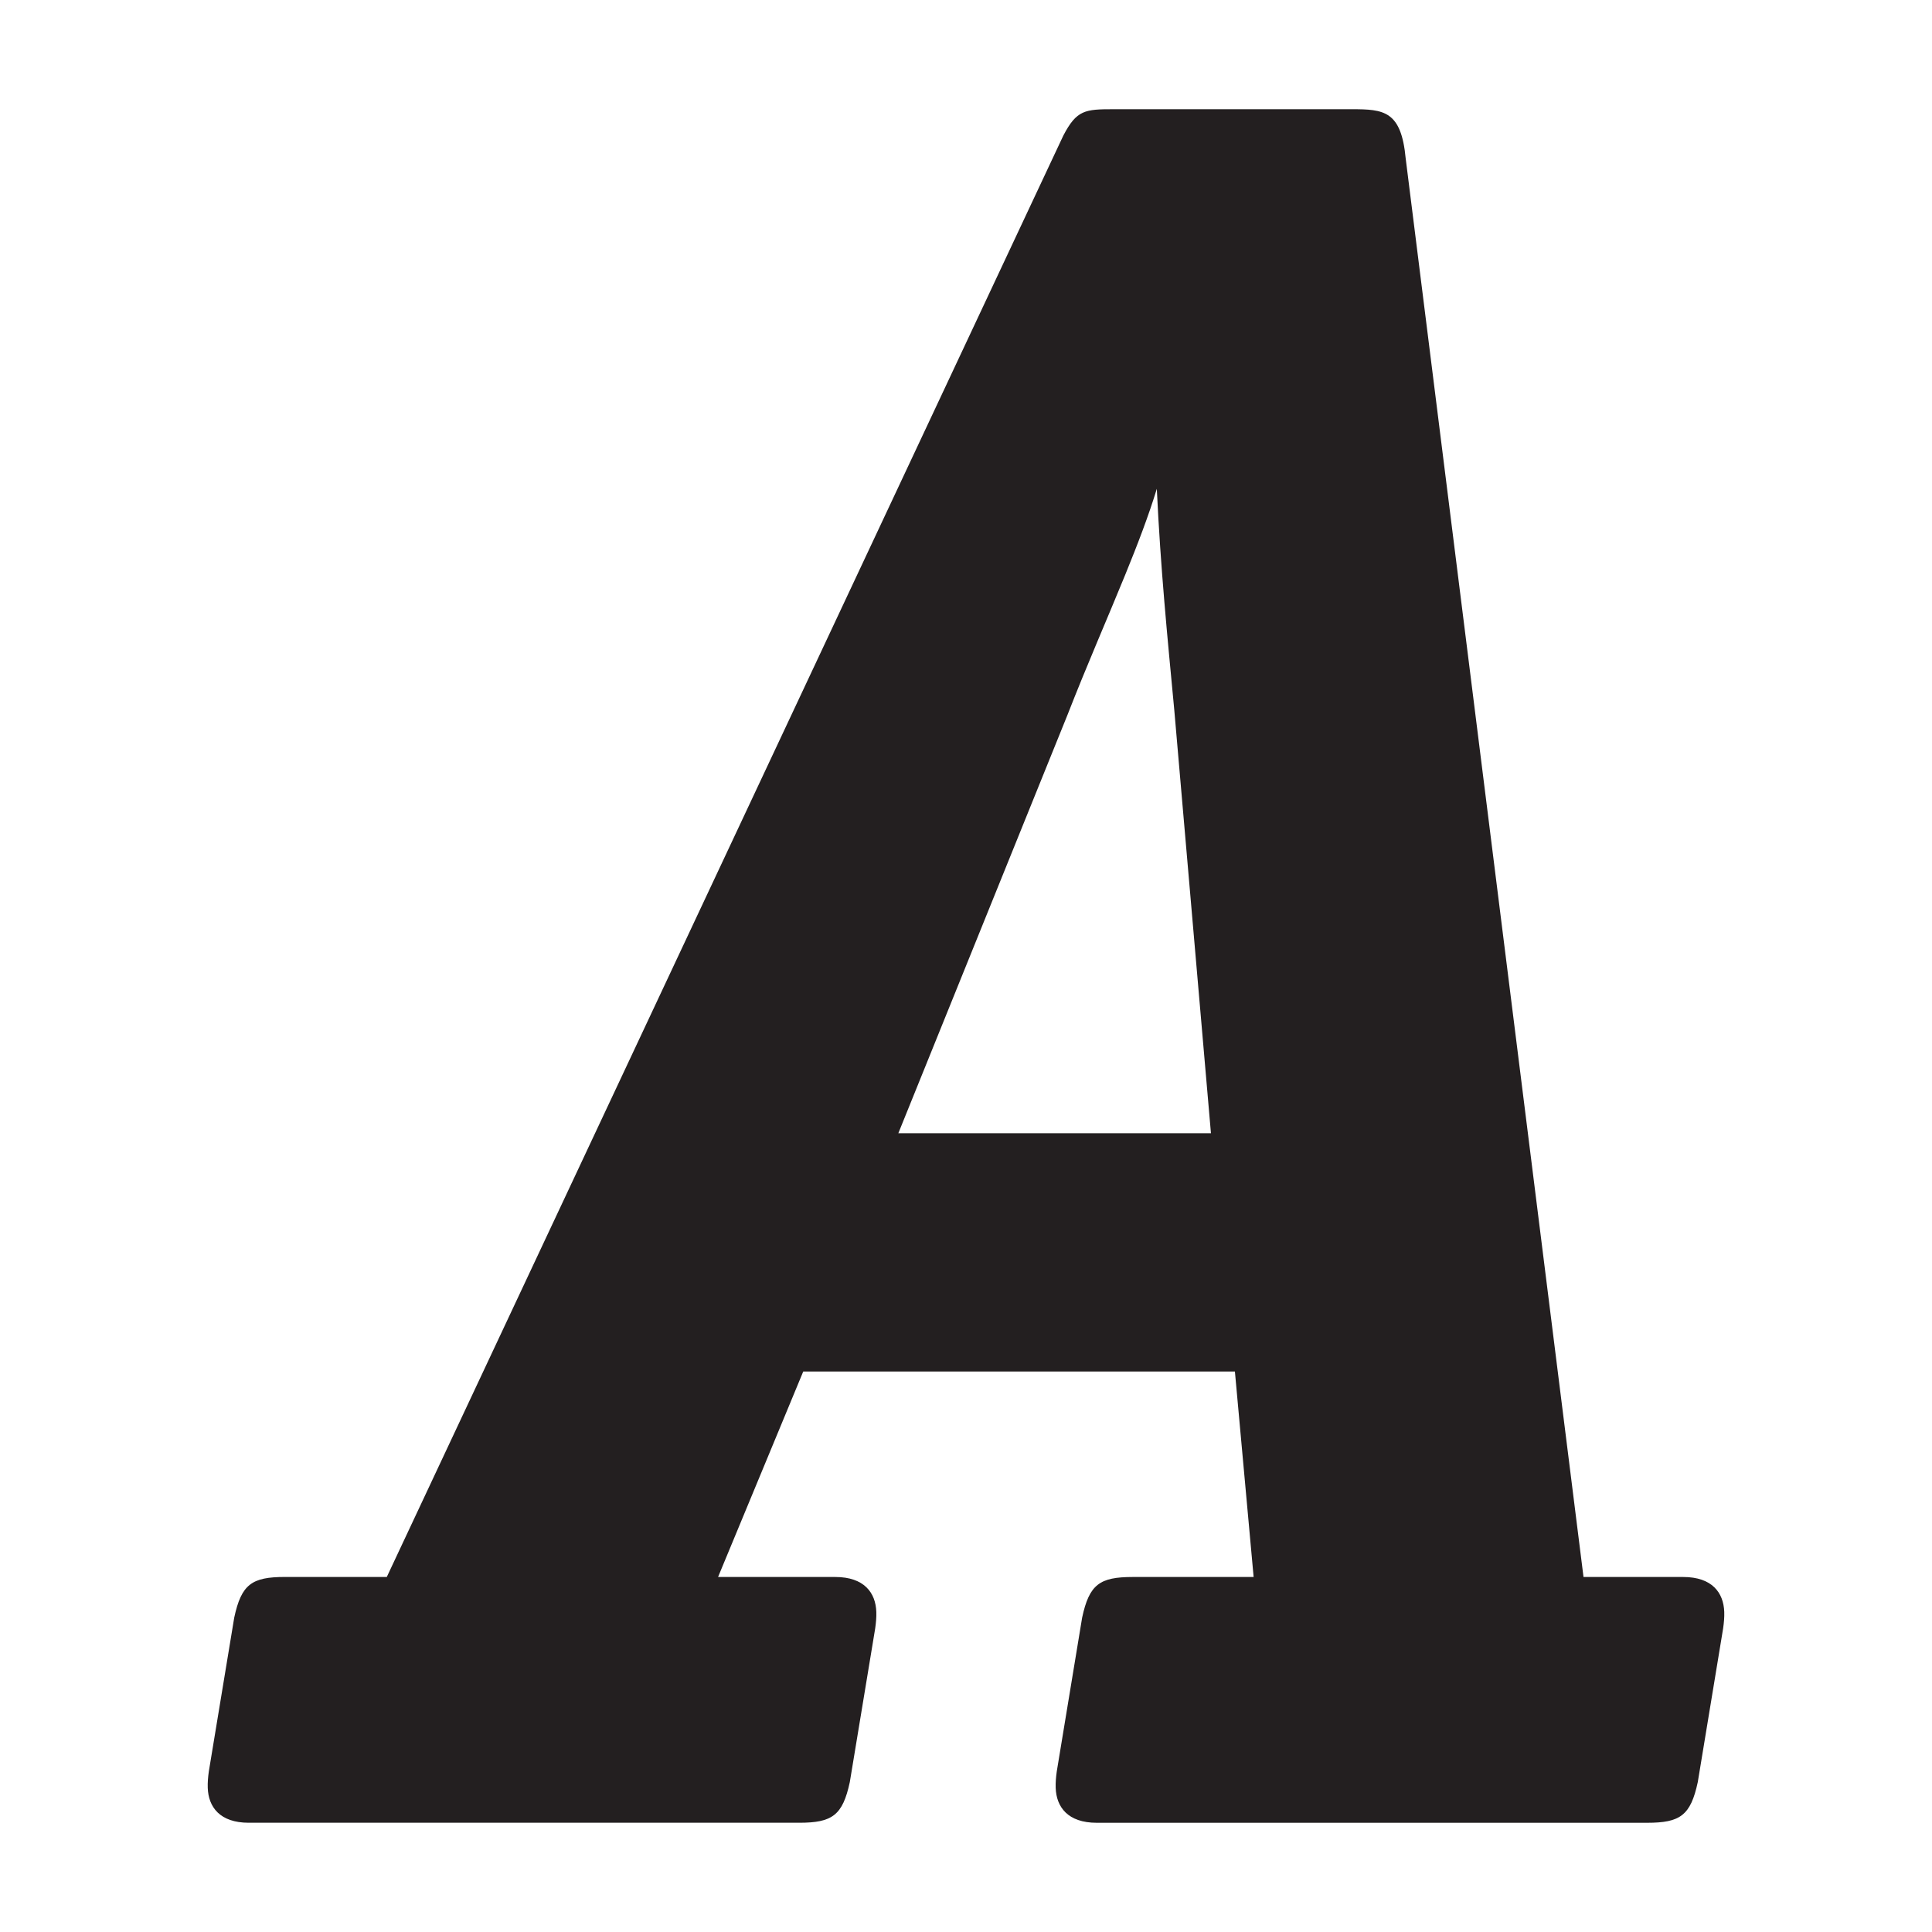 <?xml version="1.0" encoding="utf-8"?>
<!-- Generator: Adobe Illustrator 19.2.1, SVG Export Plug-In . SVG Version: 6.00 Build 0)  -->
<svg version="1.1" id="Layer_1" xmlns="http://www.w3.org/2000/svg" xmlns:xlink="http://www.w3.org/1999/xlink" x="0px" y="0px"
	 viewBox="0 0 64 64" enable-background="new 0 0 64 64" xml:space="preserve">
<path fill-rule="evenodd" clip-rule="evenodd" fill="#231F20" d="M56.241,59.035c-0.237,1.103-0.581,1.347-1.677,1.347H36.331
	c-0.96,0-1.338-0.523-1.36-1.155c-0.006-0.179,0.009-0.357,0.036-0.547l0.094-0.57l0.746-4.523c0.237-1.103,0.581-1.347,1.677-1.347
	h4.004l-0.62-6.806H26.608l-2.821,6.806h3.882c0.96,0,1.338,0.523,1.36,1.155c0.006,0.179-0.01,0.357-0.037,0.546l-0.094,0.571
	l-0.747,4.522c-0.237,1.102-0.581,1.347-1.677,1.347H8.241c-0.96,0-1.337-0.523-1.359-1.155c-0.006-0.179,0.009-0.357,0.036-0.547
	l0.094-0.57l0.747-4.523c0.237-1.103,0.581-1.347,1.677-1.347h3.377L35.224,4.491c0.444-0.853,0.722-0.873,1.671-0.873h7.884
	c1.06,0,1.638,0.048,1.786,1.629l5.891,46.993h3.302c0.96,0,1.337,0.523,1.36,1.155c0.006,0.179-0.01,0.357-0.037,0.546
	l-0.094,0.571L56.241,59.035L56.241,59.035z M38.321,16.192c-0.268,0.88-0.633,1.835-1.048,2.852
	c-0.586,1.436-1.271,2.997-1.911,4.638l-5.603,13.857h10.355l-1.215-14.025C38.668,21.06,38.447,18.86,38.321,16.192L38.321,16.192z
	"/>
</svg>
